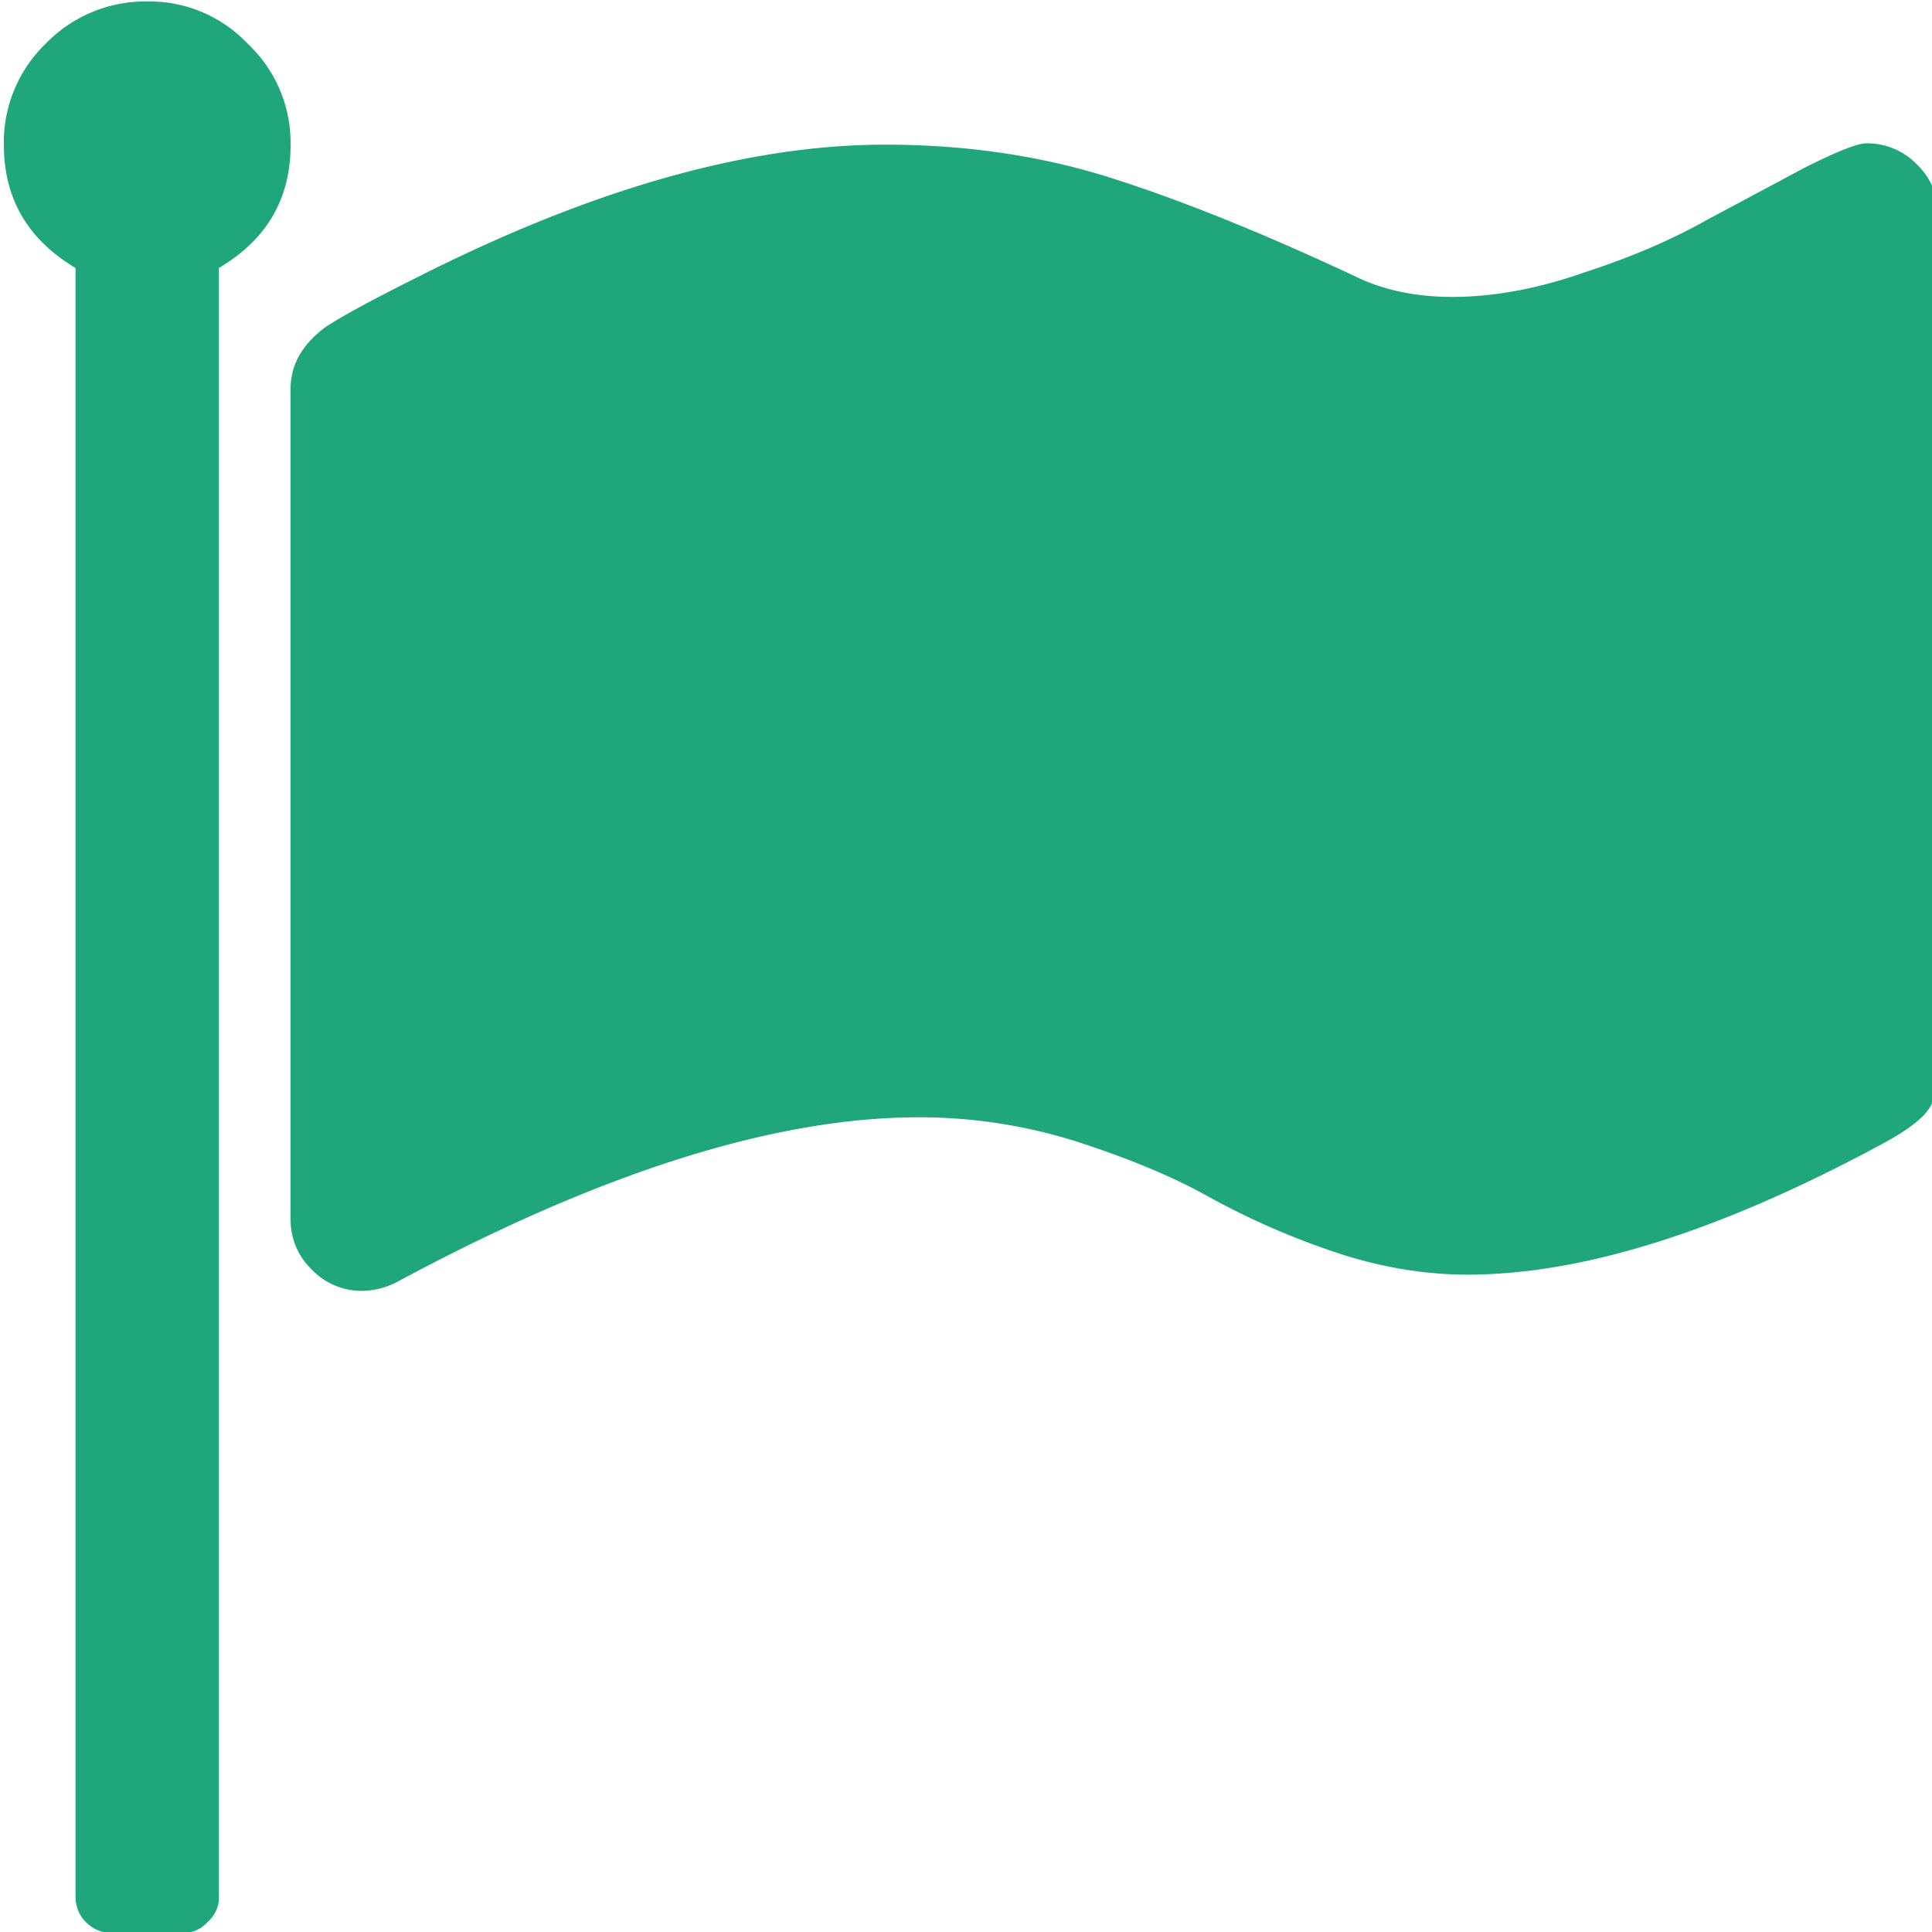 <svg xmlns="http://www.w3.org/2000/svg" width="64" height="64" viewBox="0 0 32 32"><path d="M4.813 2.398c0 .9-.396 1.57-1.187 2.04v26.985a.53.53 0 0 1-.185.408.53.53 0 0 1-.408.185H1.845a.59.59 0 0 1-.427-.185c-.1-.1-.167-.247-.167-.408V4.438C.46 3.968.064 3.288.064 2.398A2.27 2.27 0 0 1 .751.729 2.3 2.3 0 0 1 2.438.024a2.24 2.24 0 0 1 1.669.705 2.24 2.24 0 0 1 .705 1.669m27.302 1.187v14.152c0 .3-.08.55-.24.723-.148.16-.4.328-.723.5-2.66 1.434-4.94 2.152-6.844 2.152-.754 0-1.52-.136-2.3-.408a12.74 12.74 0 0 1-2.003-.89c-.57-.32-1.286-.618-2.152-.9a8.62 8.62 0 0 0-2.634-.408c-2.374 0-5.243.903-8.606 2.708a1.29 1.29 0 0 1-.612.167 1.14 1.14 0 0 1-.835-.352 1.14 1.14 0 0 1-.352-.835V6.44c0-.396.192-.736.575-1.02.26-.173.748-.44 1.465-.798 2.918-1.484 5.52-2.226 7.808-2.226 1.323 0 2.56.18 3.7.538s2.504.903 4.062 1.632c.47.235 1.014.352 1.632.352.668 0 1.4-.13 2.17-.4.8-.26 1.47-.55 2.04-.872l1.632-.872c.52-.26.86-.4 1.02-.4a1.14 1.14 0 0 1 .835.352 1.14 1.14 0 0 1 .352.835" fill="#1fa67a"/></svg>